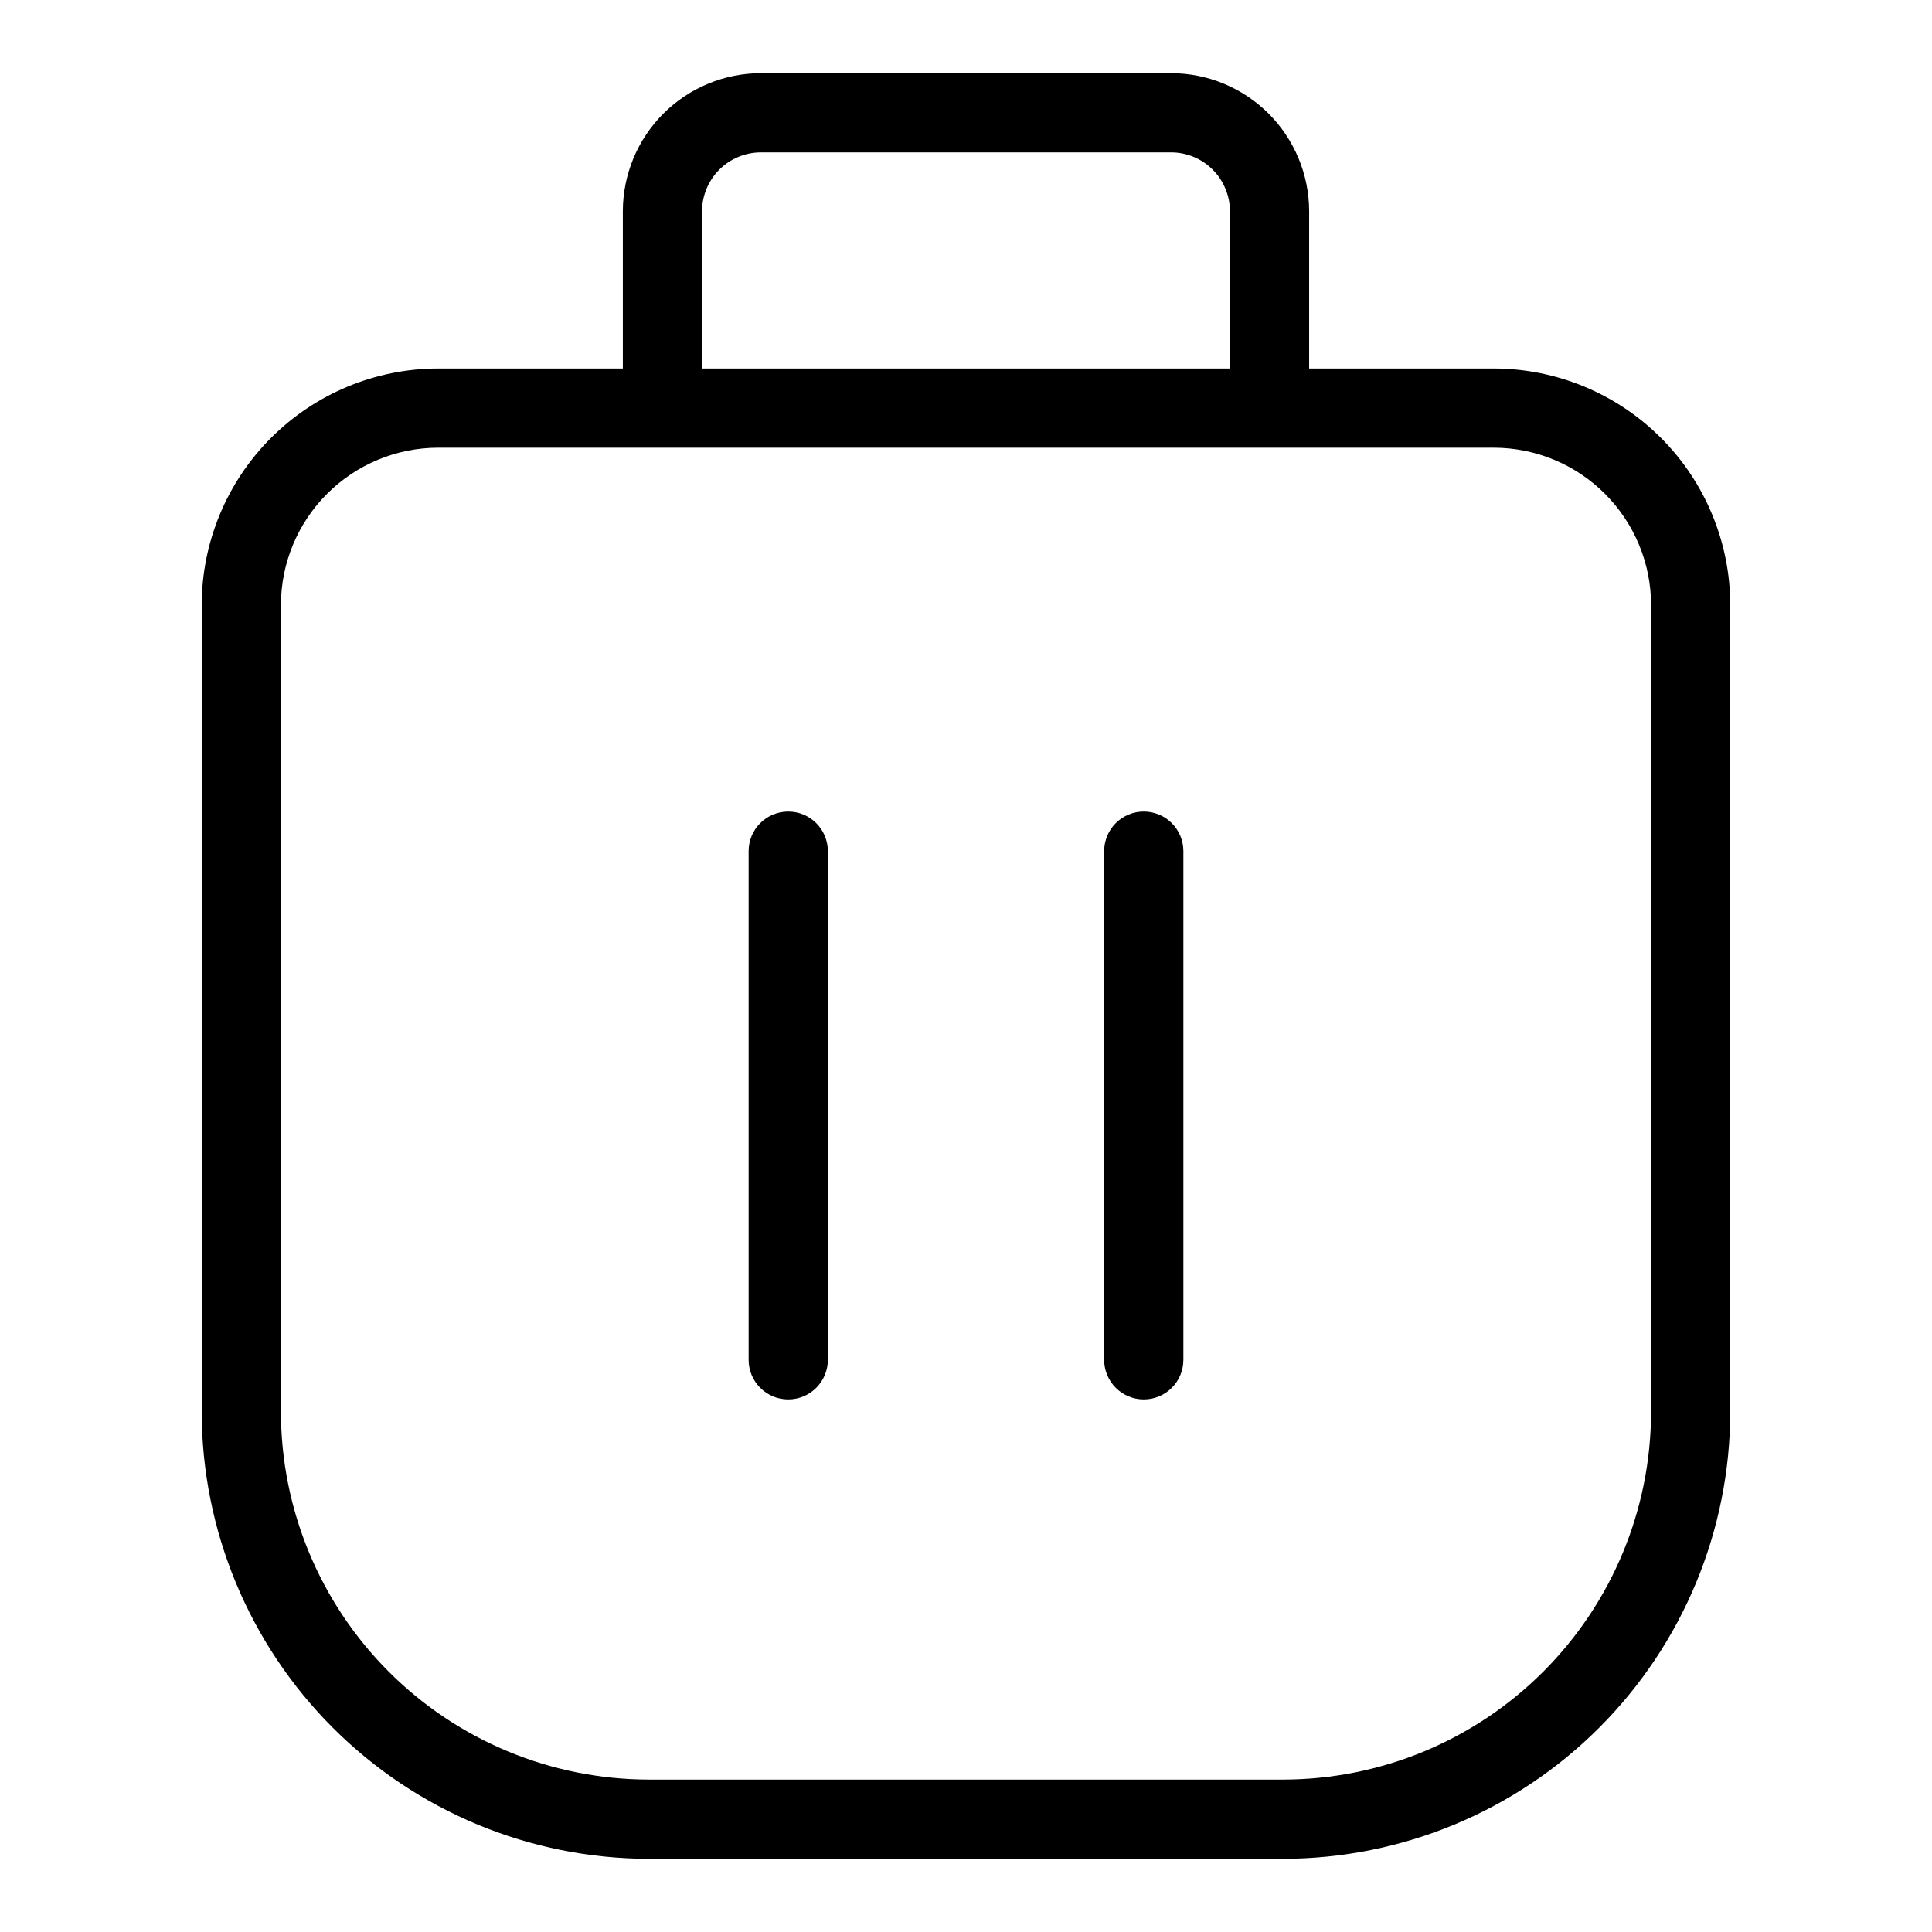 <?xml version="1.0" encoding="UTF-8"?>
<!-- Uploaded to: SVG Repo, www.svgrepo.com, Generator: SVG Repo Mixer Tools -->
<svg fill="#000000" width="800px" height="800px" version="1.1" viewBox="144 144 512 512" xmlns="http://www.w3.org/2000/svg">
 <g>
  <path d="m539.87 241.66h-48.934v-41.68c-0.012-9.699-3.867-19-10.727-25.859-6.859-6.859-16.156-10.719-25.855-10.73h-108.71c-9.703 0.012-19 3.871-25.859 10.73-6.856 6.859-10.715 16.16-10.727 25.859v41.68h-48.934c-16.613 0.02-32.547 6.629-44.293 18.379-11.75 11.75-18.359 27.68-18.379 44.297v213.79c0.035 31.41 12.531 61.527 34.742 83.738 22.211 22.211 52.324 34.707 83.738 34.742h168.14c31.41-0.039 61.523-12.531 83.73-34.746 22.211-22.211 34.703-52.324 34.738-83.734v-213.79c-0.02-16.617-6.629-32.547-18.375-44.297-11.75-11.75-27.68-18.359-44.293-18.379zm-209.82-41.68c0.004-4.137 1.648-8.098 4.57-11.023 2.926-2.922 6.887-4.566 11.023-4.574h108.71c4.133 0.004 8.098 1.652 11.02 4.574 2.922 2.926 4.566 6.887 4.57 11.023v41.68h-139.89zm251.5 318.14c-0.027 25.844-10.305 50.625-28.578 68.898-18.277 18.277-43.055 28.559-68.898 28.59h-168.14c-25.848-0.031-50.629-10.309-68.902-28.586-18.277-18.277-28.559-43.055-28.586-68.902v-213.79c0.012-11.051 4.406-21.648 12.223-29.461 7.812-7.816 18.406-12.211 29.457-12.223h279.75c11.051 0.012 21.645 4.41 29.457 12.223 7.812 7.816 12.207 18.41 12.219 29.461z"/>
  <path d="m352.89 359.07c-5.797 0-10.496 4.699-10.496 10.496v134.8c0 5.797 4.699 10.496 10.496 10.496s10.496-4.699 10.496-10.496v-134.8c0-5.797-4.699-10.496-10.496-10.496z"/>
  <path d="m447.11 359.07c-2.785-0.004-5.457 1.102-7.426 3.07s-3.074 4.641-3.07 7.426v134.8c0 5.797 4.699 10.496 10.496 10.496s10.496-4.699 10.496-10.496v-134.8c0-2.785-1.105-5.457-3.074-7.426s-4.641-3.074-7.422-3.07z"/>
 </g>
</svg>